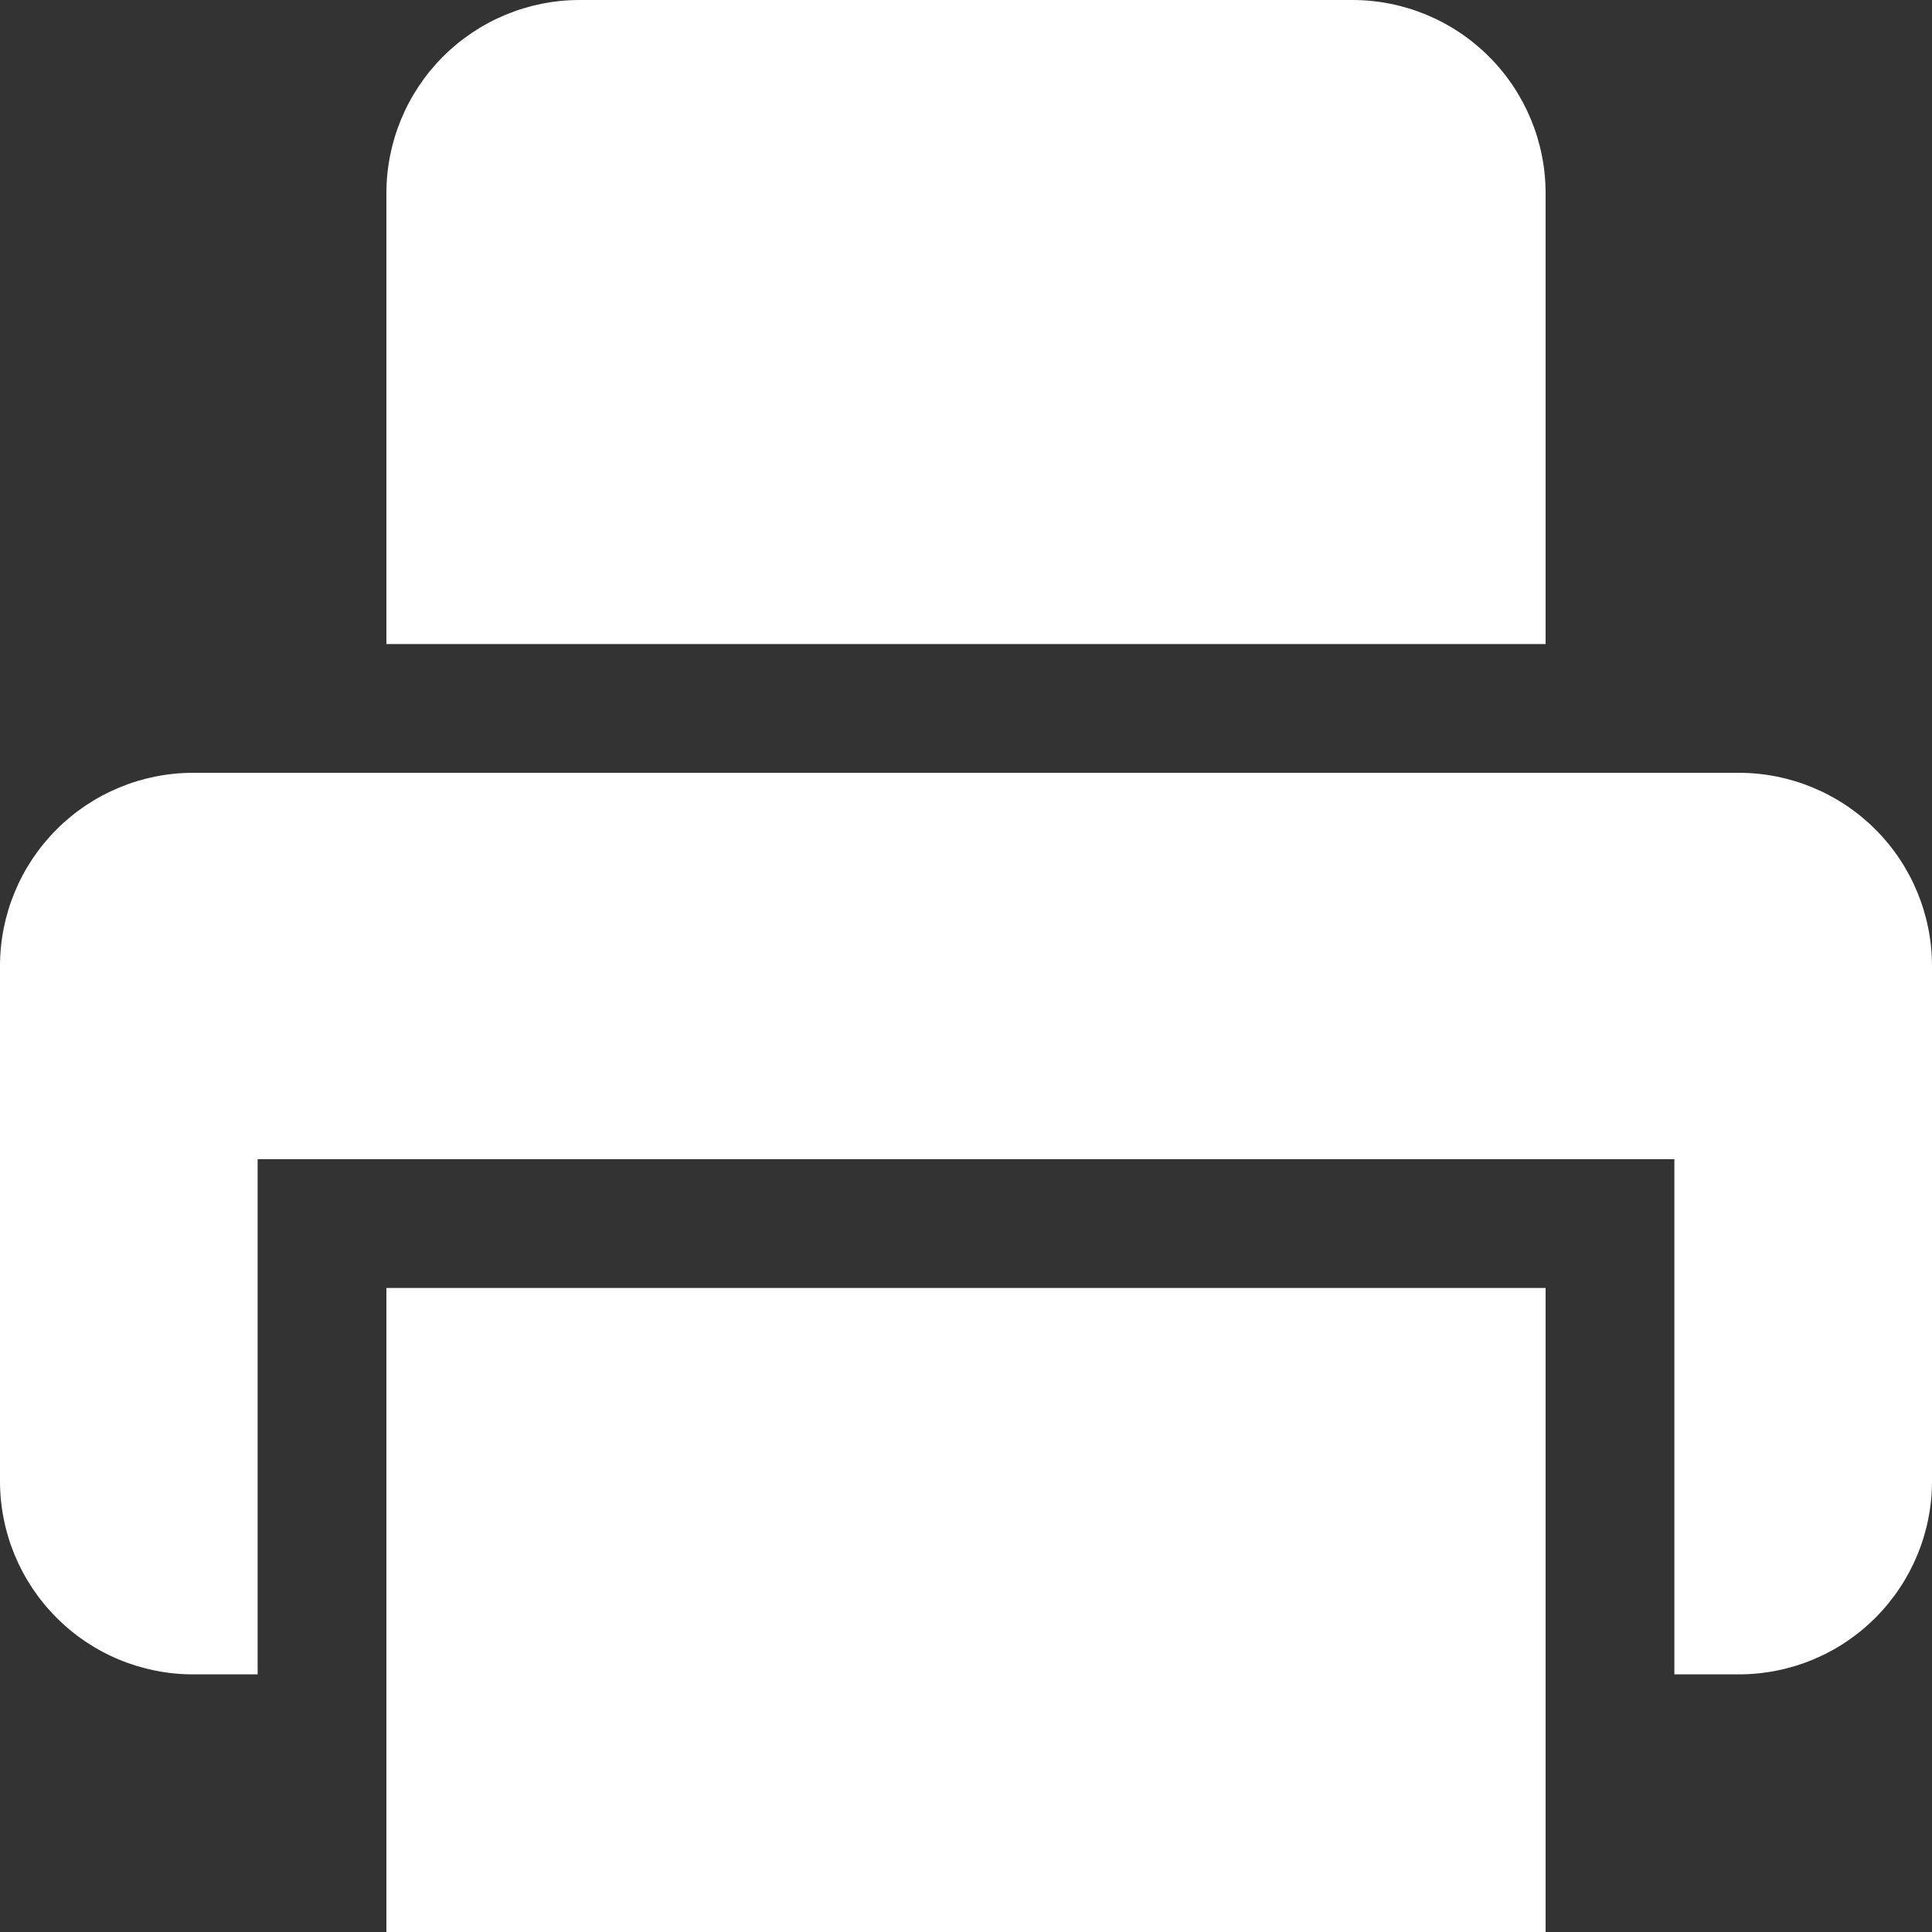 <svg width="20" height="20" viewBox="0 0 20 20" fill="none" xmlns="http://www.w3.org/2000/svg">
<rect x="0" y="0" width="20" height="20" fill="#333333" stroke="none"/>
<g clip-path="url(#clip0_4710_4)">
<path d="M4 2C4 1.47 4.211 0.961 4.586 0.586C4.961 0.211 5.47 0 6 0L14 0C14.53 0 15.039 0.211 15.414 0.586C15.789 0.961 16 1.47 16 2V6.667H4V2ZM2 8C1.47 8 0.961 8.211 0.586 8.586C0.211 8.961 0 9.47 0 10L0 15.333C0 15.864 0.211 16.372 0.586 16.747C0.961 17.123 1.47 17.333 2 17.333H2.667V12H17.333V17.333H18C18.53 17.333 19.039 17.123 19.414 16.747C19.789 16.372 20 15.864 20 15.333V10C20 9.47 19.789 8.961 19.414 8.586C19.039 8.211 18.53 8 18 8H2Z" fill="white"/>
<path d="M4 13.333H16V20H4V13.333Z" fill="white"/>
</g>
<defs>
<clipPath id="clip0_4710_4">
<rect width="20" height="20" fill="white"/>
</clipPath>
</defs>
</svg>
